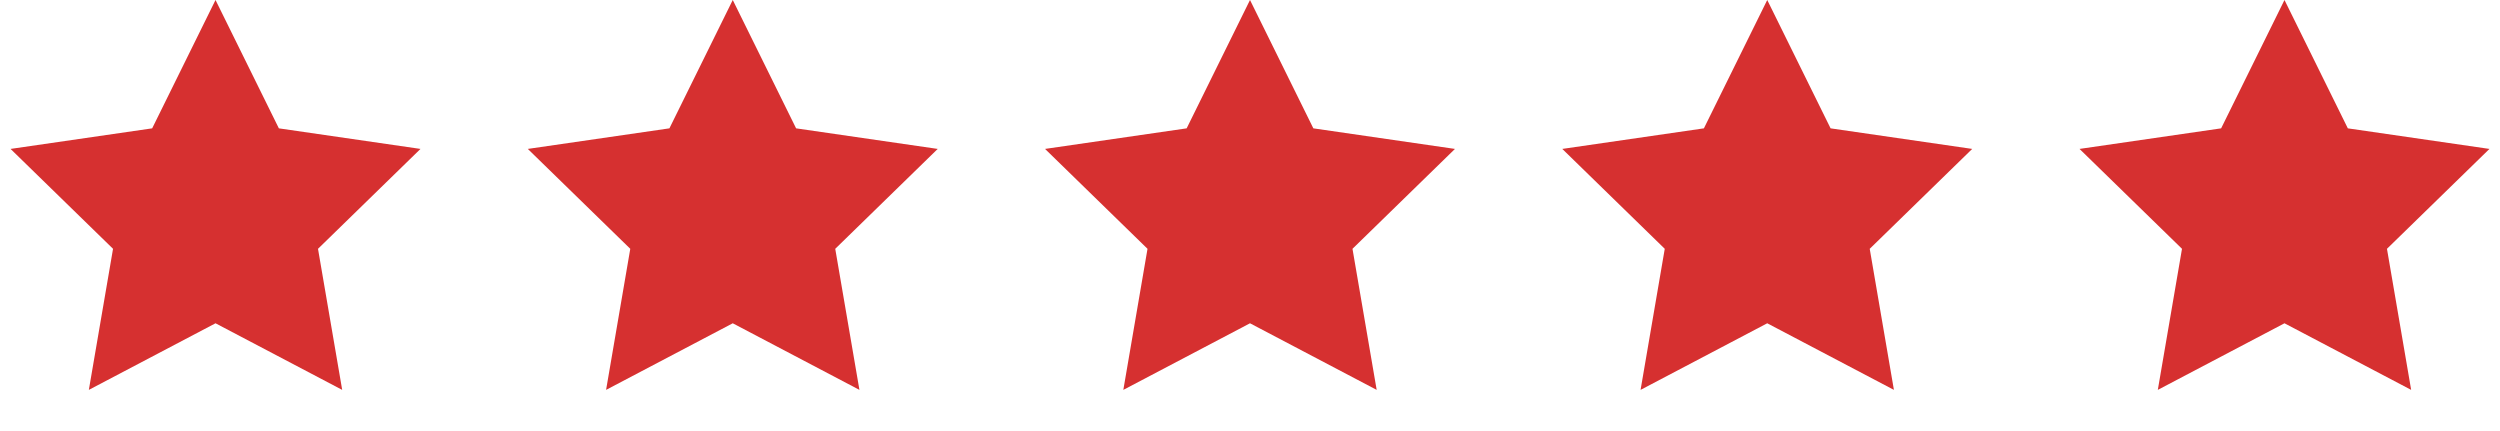 <?xml version="1.0" encoding="UTF-8"?>
<svg width="145px" height="25px" viewBox="0 0 145 25" version="1.1" xmlns="http://www.w3.org/2000/svg" xmlns:xlink="http://www.w3.org/1999/xlink">
    <title>stars</title>
    <g id="Page-1" stroke="none" stroke-width="1" fill="none" fill-rule="evenodd">
        <g id="Artboard" transform="translate(-497, -756)" fill="#D63030">
            <g id="stars" transform="translate(497, 756)">
                <polygon id="Star" points="12.5 18.75 5.153 22.613 6.556 14.431 0.612 8.637 8.826 7.444 12.5 0 16.174 7.444 24.388 8.637 18.444 14.431 19.847 22.613"></polygon>
                <polygon id="Star" points="42.5 18.75 35.153 22.613 36.556 14.431 30.612 8.637 38.826 7.444 42.5 0 46.174 7.444 54.388 8.637 48.444 14.431 49.847 22.613"></polygon>
                <polygon id="Star" points="72.5 18.75 65.153 22.613 66.556 14.431 60.612 8.637 68.826 7.444 72.5 0 76.174 7.444 84.388 8.637 78.444 14.431 79.847 22.613"></polygon>
                <polygon id="Star" points="102.5 18.75 95.153 22.613 96.556 14.431 90.612 8.637 98.826 7.444 102.5 0 106.174 7.444 114.388 8.637 108.444 14.431 109.847 22.613"></polygon>
                <polygon id="Star" points="132.5 18.75 125.153 22.613 126.556 14.431 120.612 8.637 128.826 7.444 132.5 0 136.174 7.444 144.388 8.637 138.444 14.431 139.847 22.613"></polygon>
            </g>
        </g>
    </g>
</svg>